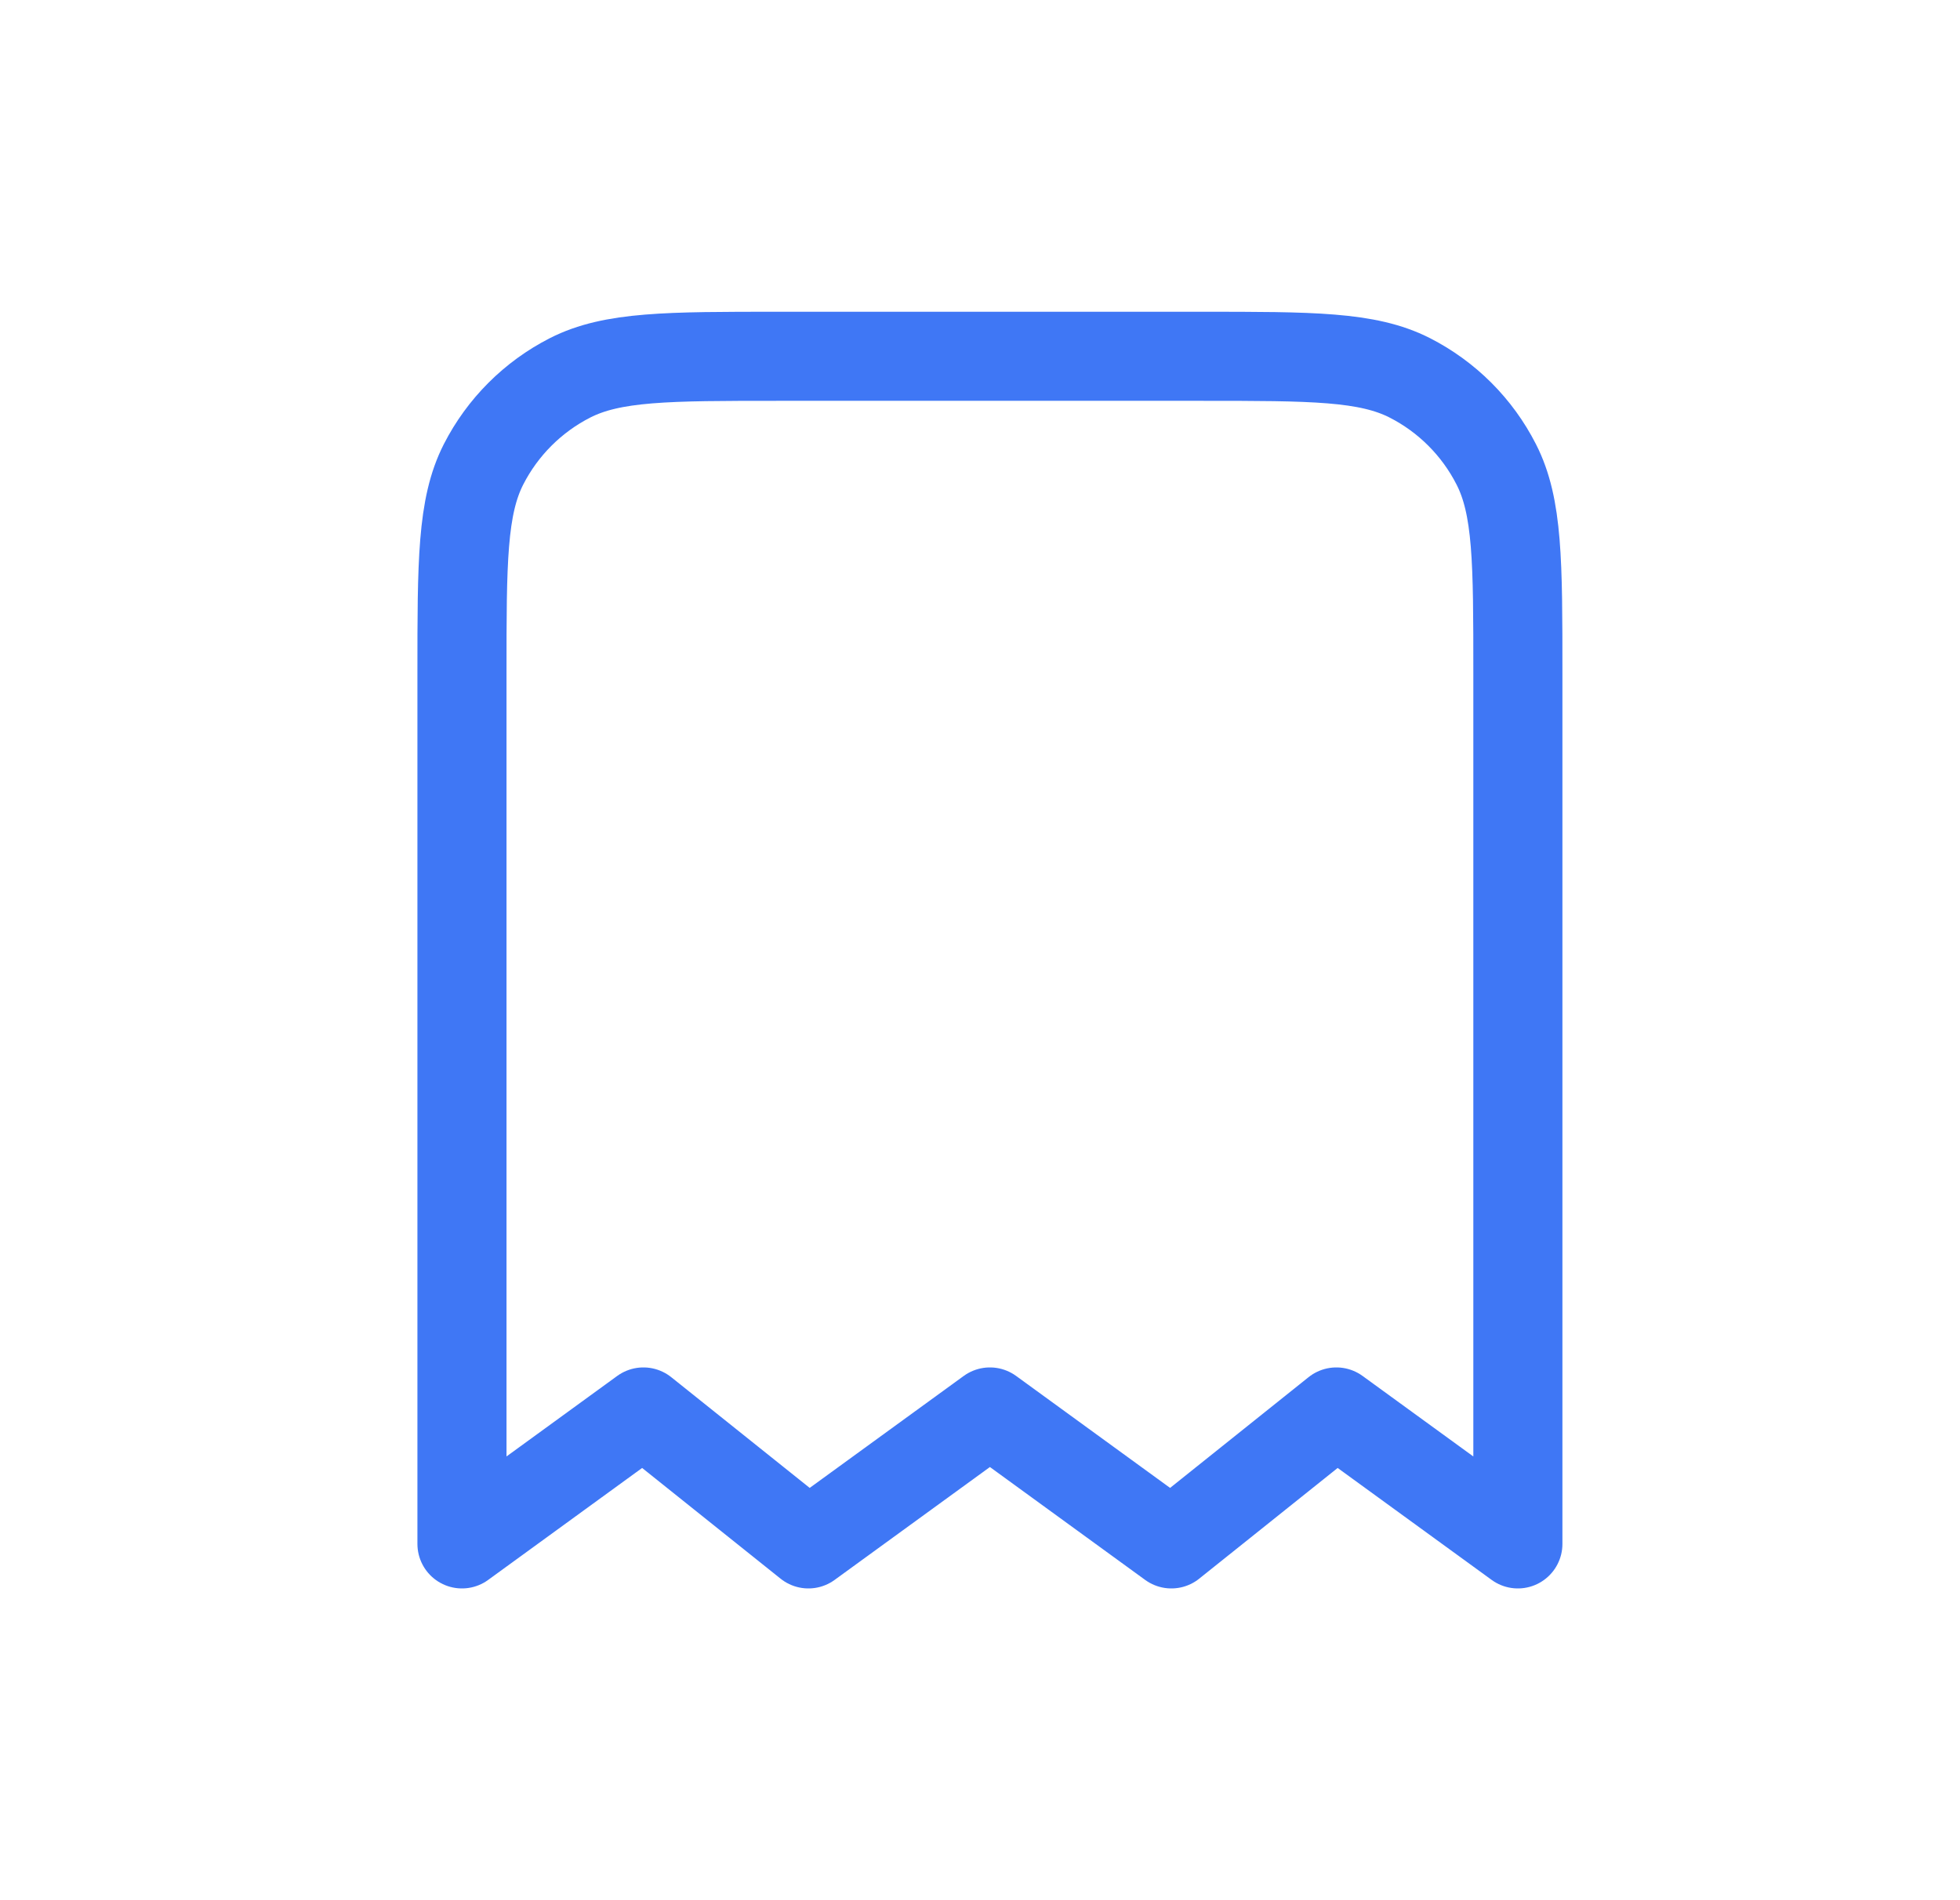 <svg width="33" height="32" viewBox="0 0 33 32" fill="none" xmlns="http://www.w3.org/2000/svg">
<path d="M7.778 11.333C7.778 9.466 7.778 8.533 8.141 7.82C8.461 7.193 8.971 6.683 9.598 6.363C10.311 6 11.244 6 13.111 6H20.222C22.089 6 23.023 6 23.736 6.363C24.363 6.683 24.873 7.193 25.192 7.82C25.556 8.533 25.556 9.466 25.556 11.333V26L22.5 23.778L19.722 26L16.667 23.778L13.611 26L10.833 23.778L7.778 26V11.333Z" stroke="#3F77F5" stroke-width="1.5" stroke-linecap="round" stroke-linejoin="round"/>
</svg>
